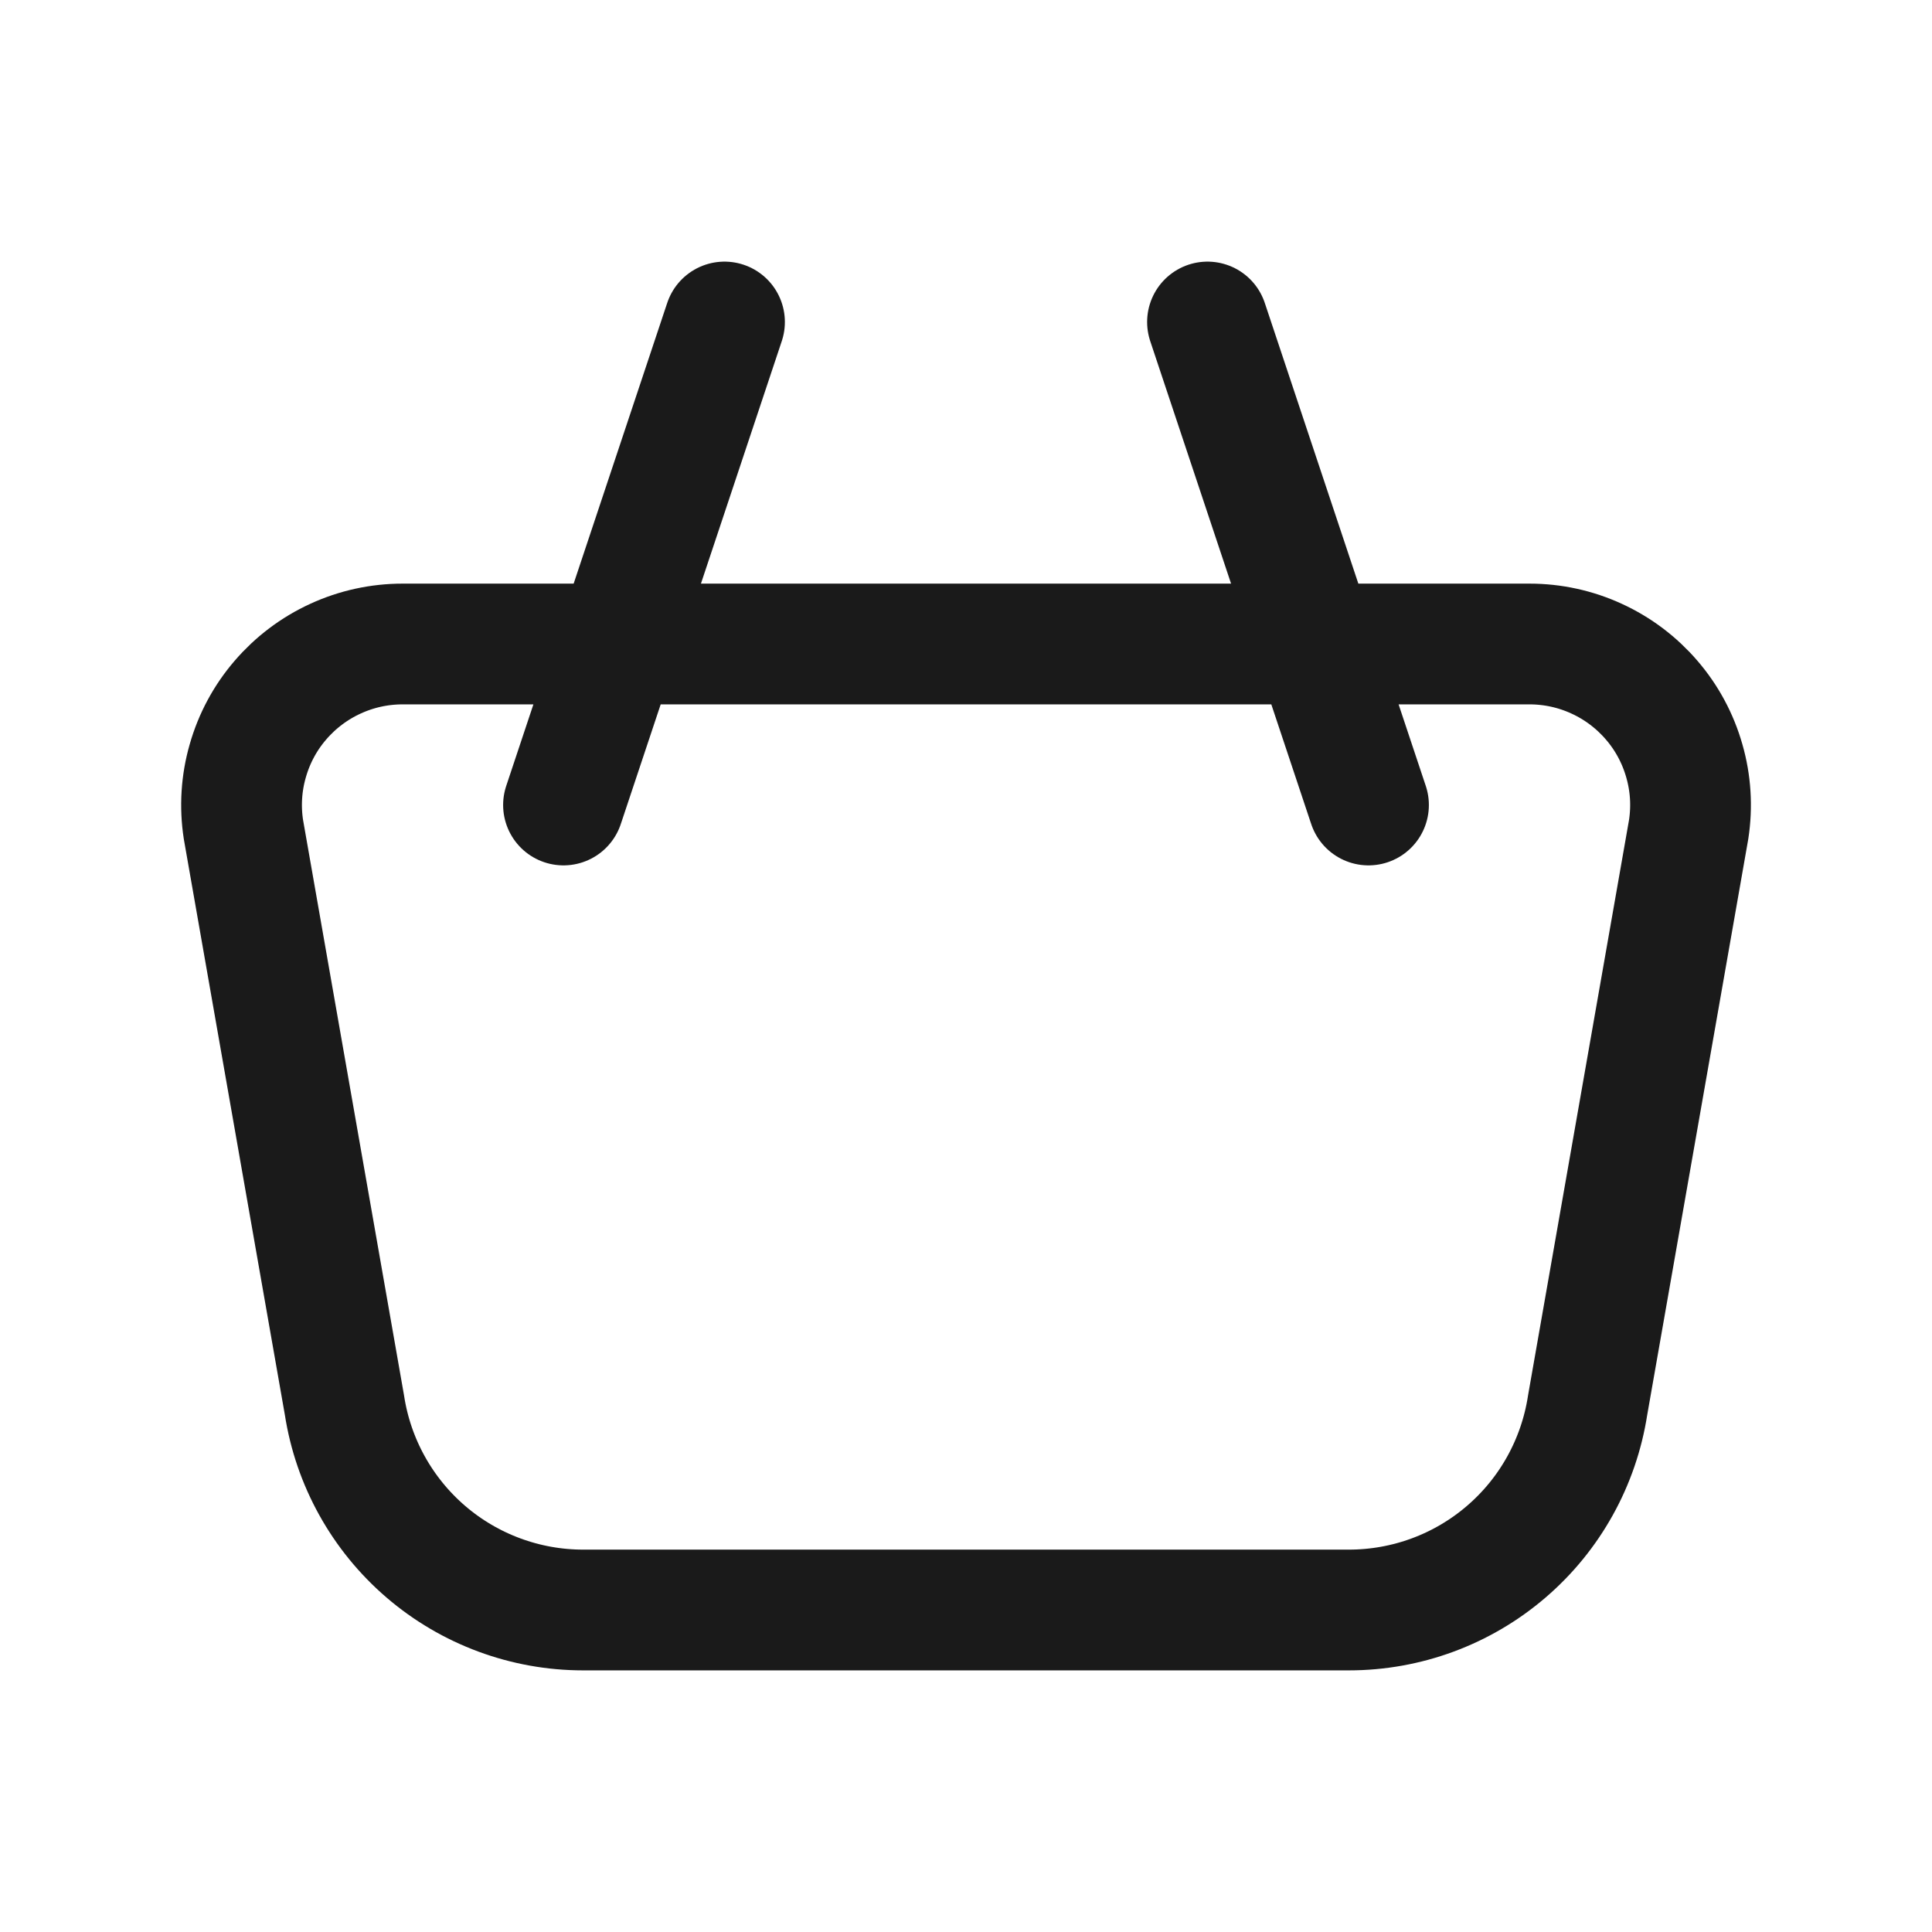 <svg width="24" height="24" viewBox="0 0 24 24" fill="none" xmlns="http://www.w3.org/2000/svg">
<path d="M17 10L15 4M7 10L9 4M5.001 8H19C19.288 8 19.573 8.062 19.835 8.183C20.097 8.303 20.33 8.479 20.518 8.698C20.706 8.916 20.844 9.173 20.923 9.451C21.003 9.728 21.021 10.019 20.977 10.304L19.722 17.456C19.613 18.164 19.254 18.811 18.71 19.277C18.166 19.744 17.473 20 16.756 20H7.244C6.527 20 5.834 19.743 5.291 19.277C4.747 18.81 4.388 18.164 4.279 17.456L3.024 10.304C2.98 10.019 2.998 9.728 3.078 9.451C3.157 9.173 3.295 8.916 3.483 8.698C3.671 8.479 3.904 8.303 4.166 8.183C4.428 8.062 4.713 8 5.001 8Z" stroke="#1A1A1A" stroke-width="1.5" stroke-linecap="round" stroke-linejoin="round"/>
</svg>
